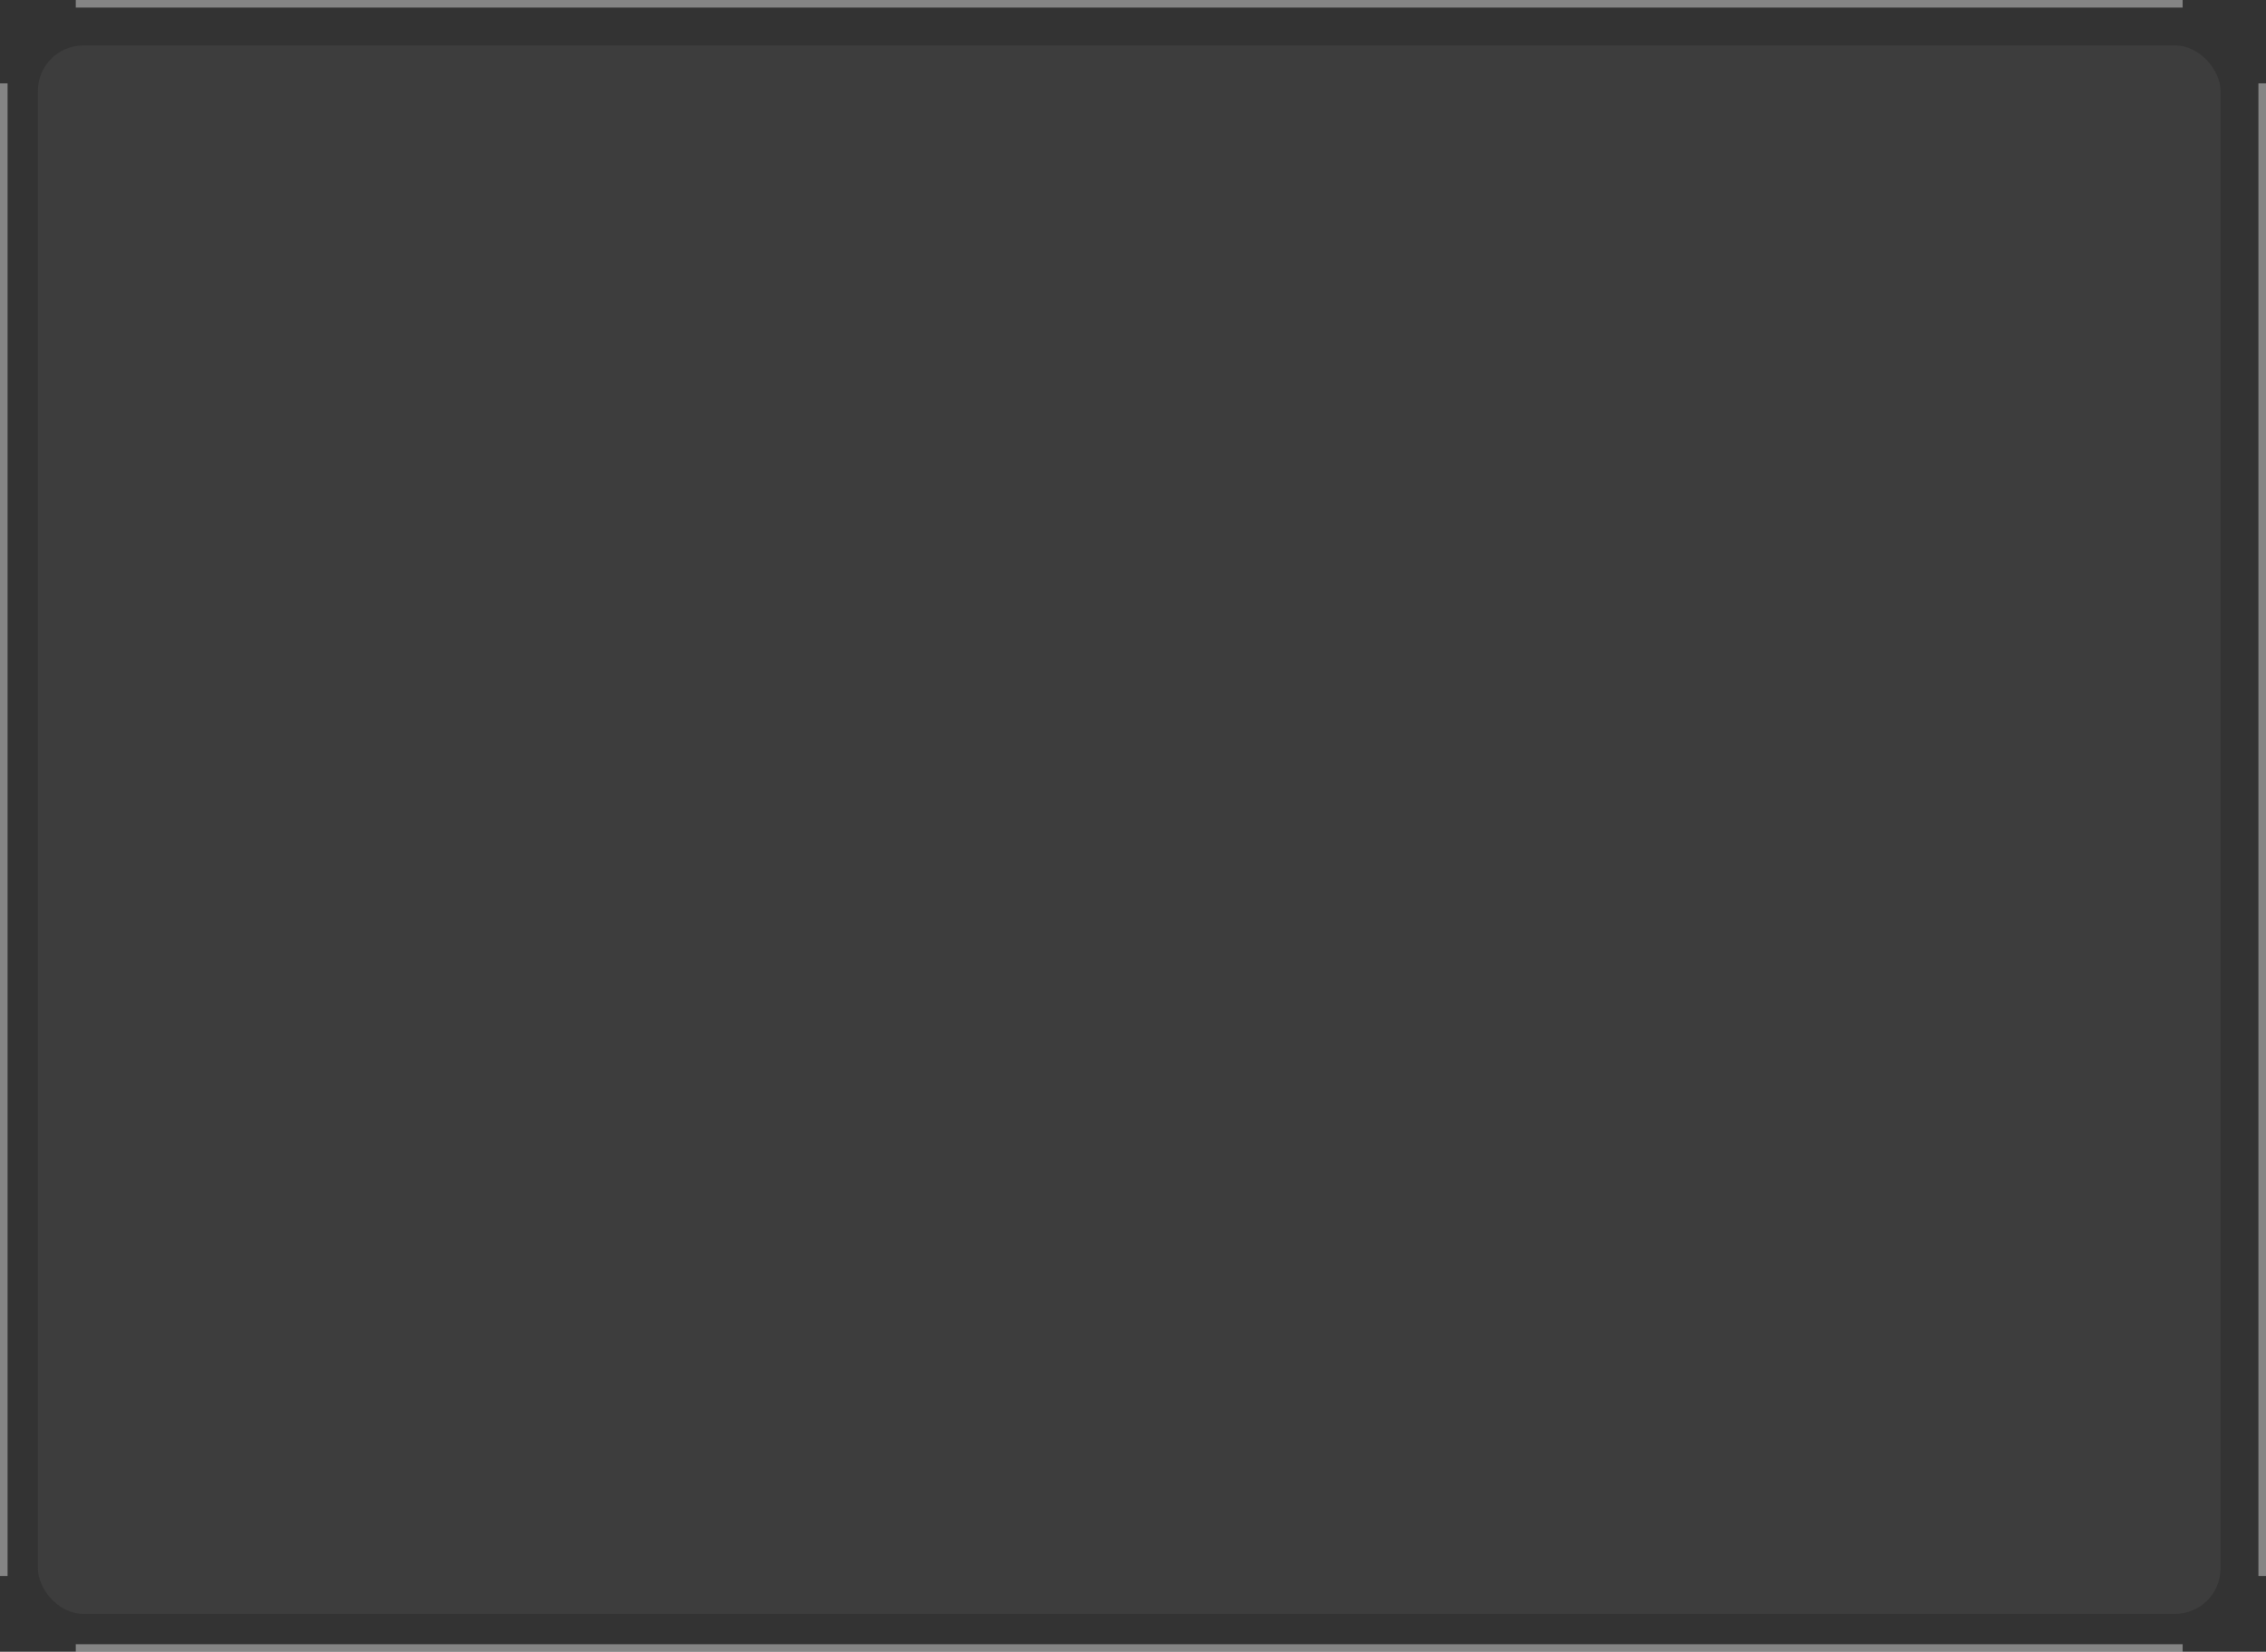 <?xml version="1.0" encoding="UTF-8"?> <svg xmlns="http://www.w3.org/2000/svg" width="299" height="218" viewBox="0 0 299 218" fill="none"><rect x="0" y="0" width="299" height="218" fill="#333333" stroke="none"/><rect x="5" y="6" width="288" height="207" rx="6" fill="#D9D9D9" fill-opacity="0.06"></rect><line x1="0.5" y1="11" x2="0.5" y2="208" stroke="white" stroke-opacity="0.4"></line><line x1="298.5" y1="11" x2="298.5" y2="208" stroke="white" stroke-opacity="0.4"></line><line x1="10" y1="0.5" x2="288" y2="0.5" stroke="white" stroke-opacity="0.4"></line><line x1="10" y1="217.5" x2="288" y2="217.5" stroke="white" stroke-opacity="0.4"></line></svg> 
